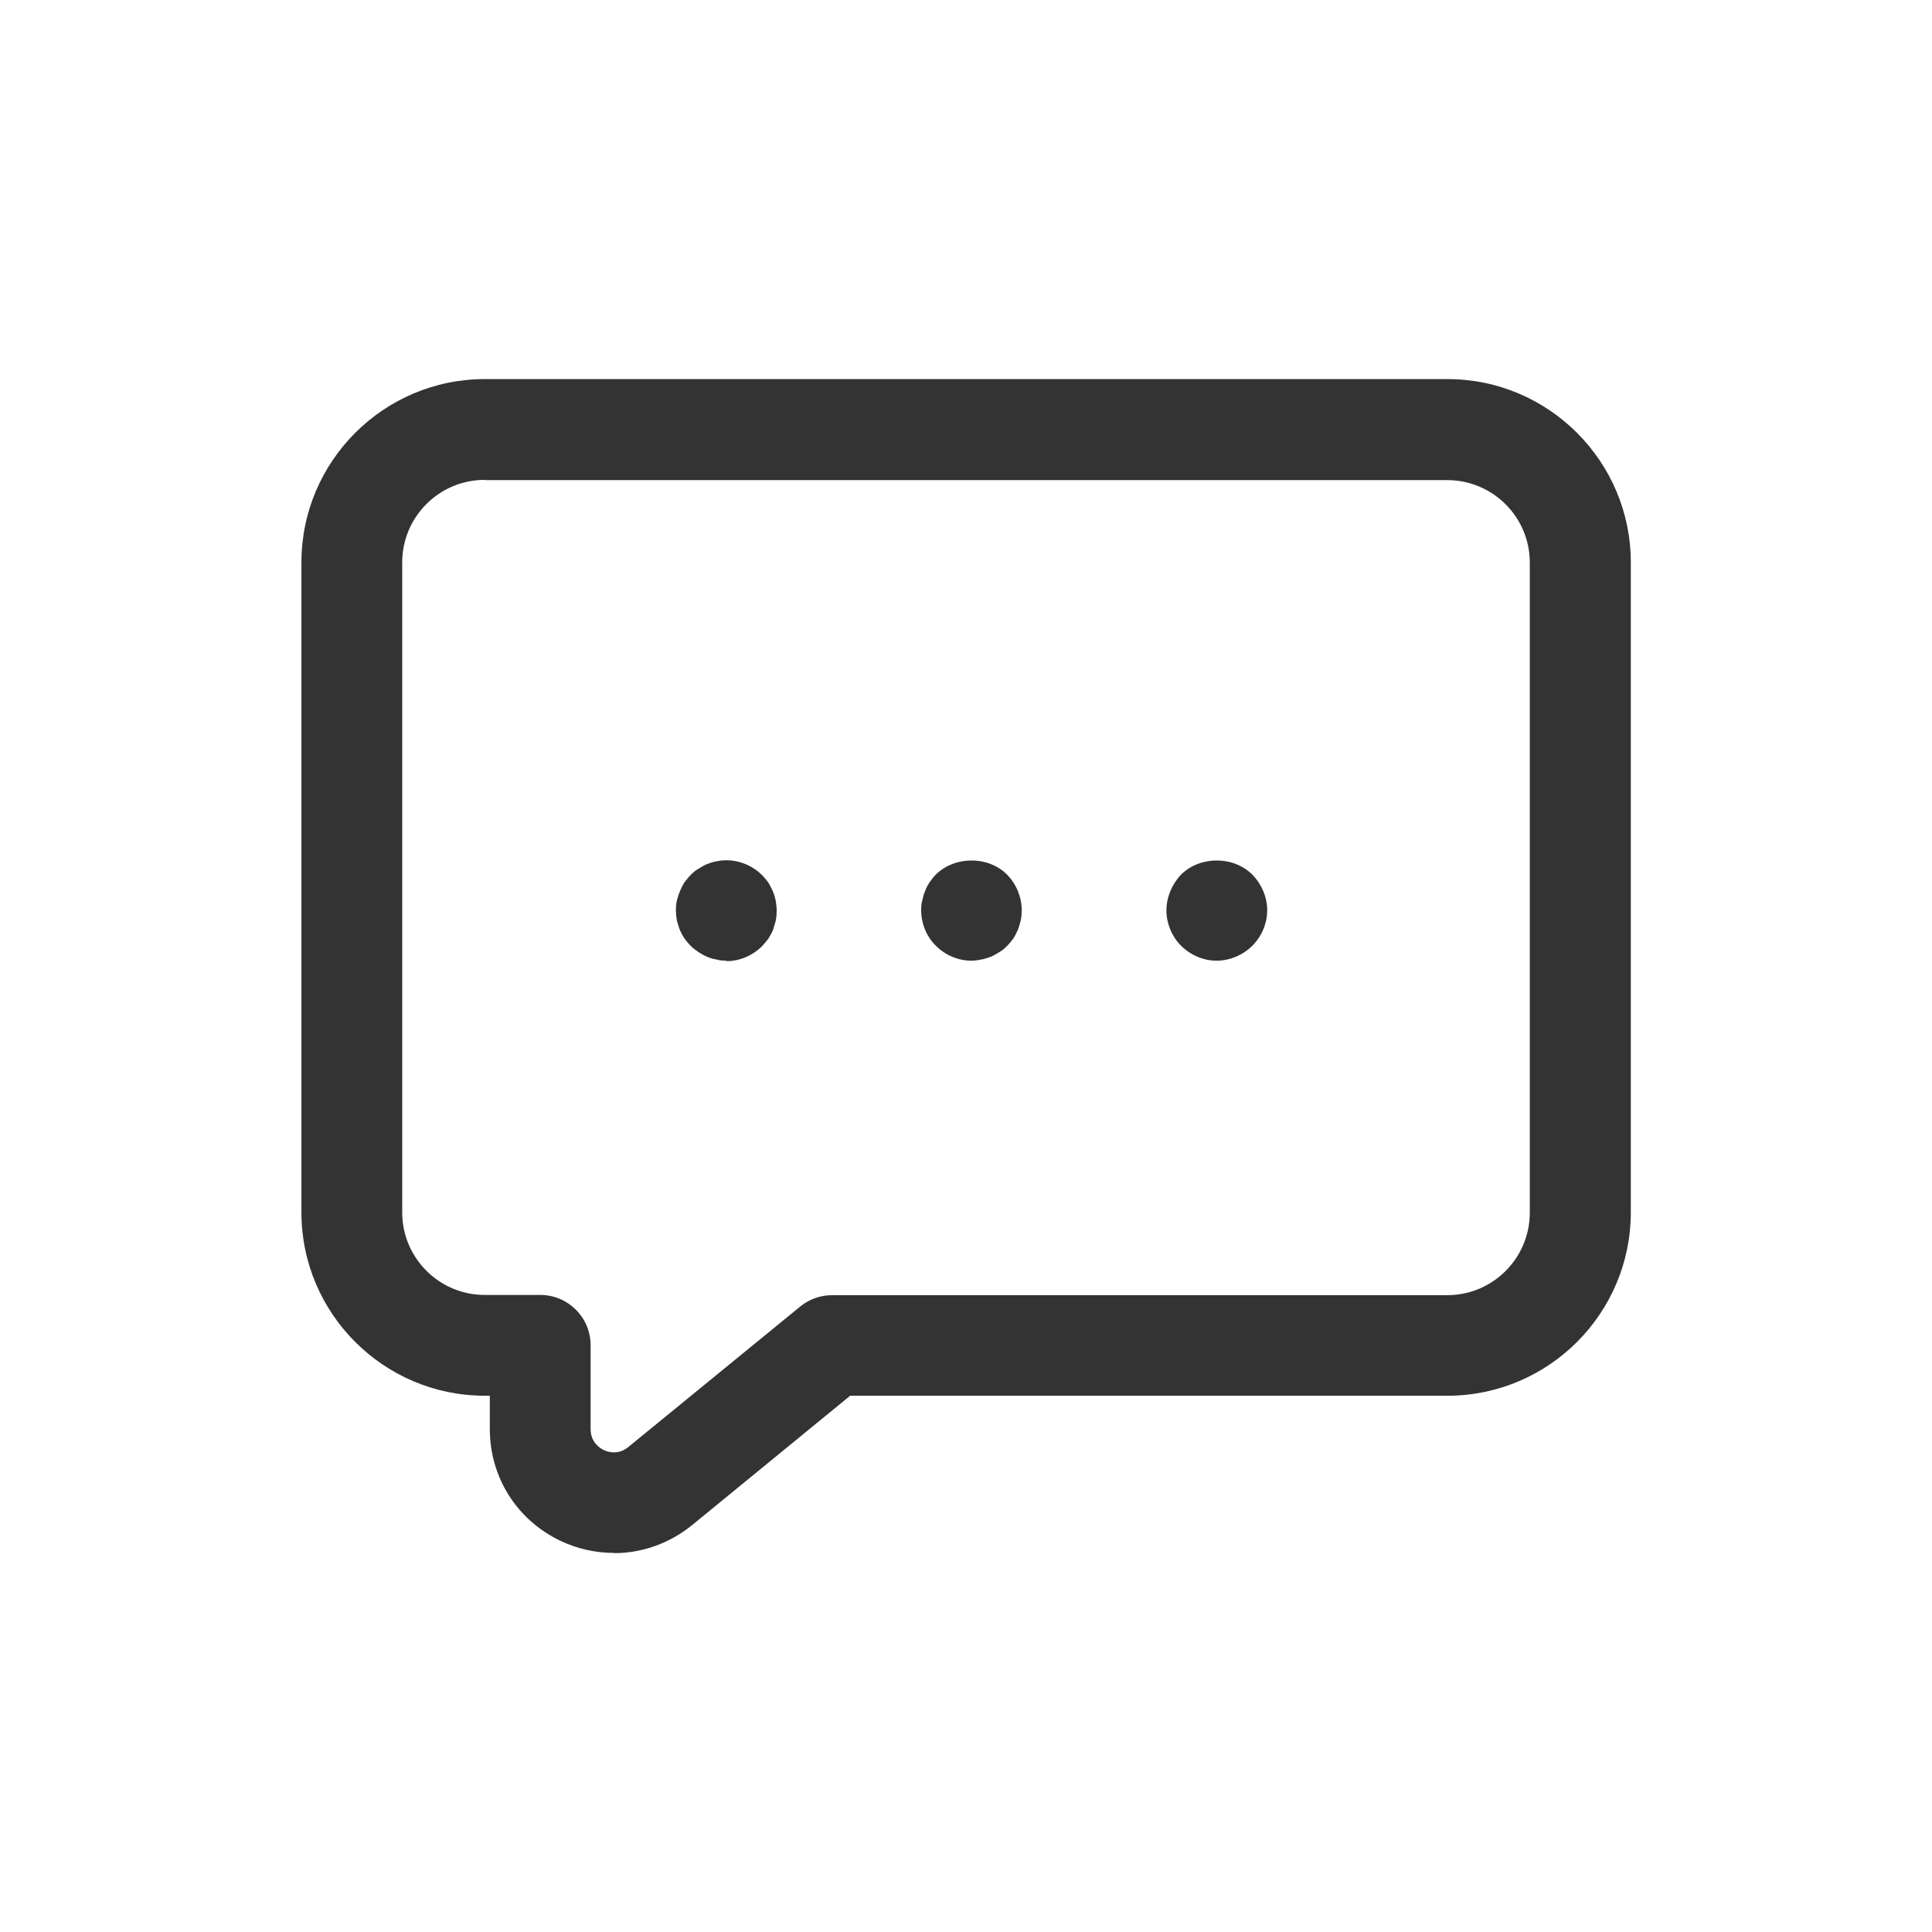 <?xml version="1.0" encoding="UTF-8"?>
<svg id="Layer_2" data-name="Layer 2" xmlns="http://www.w3.org/2000/svg" viewBox="0 0 83.58 83.58">
  <defs>
    <style>
      .cls-1 {
        fill: none;
      }

      .cls-1, .cls-2 {
        stroke-width: 0px;
      }

      .cls-2 {
        fill: #333;
      }
    </style>
  </defs>
  <g id="_ëÎÓÈ_1" data-name="ëÎÓÈ 1">
    <g>
      <rect class="cls-1" width="83.58" height="83.58"/>
      <g>
        <path class="cls-2" d="M26.56,67.18c-.78,0-1.57-.17-2.31-.52-1.89-.9-3.06-2.75-3.06-4.84v-1.44h-.22c-4.37,0-7.93-3.56-7.93-7.93v-28.12c0-4.37,3.56-7.93,7.93-7.93h41.65c4.37,0,7.93,3.56,7.93,7.93v28.12c0,4.37-3.56,7.93-7.93,7.93h-25.84l-6.83,5.59c-.98.8-2.18,1.22-3.38,1.22ZM20.97,20.76c-1.97,0-3.57,1.6-3.57,3.57v28.12c0,1.97,1.6,3.57,3.57,3.57h2.4c1.2,0,2.18.97,2.18,2.18v3.62c0,.57.4.83.57.91.17.08.62.23,1.06-.13l7.44-6.08c.39-.32.88-.49,1.38-.49h26.61c1.97,0,3.57-1.6,3.57-3.57v-28.12c0-1.97-1.6-3.57-3.57-3.57H20.97Z"/>
        <g>
          <path class="cls-2" d="M42.02,41.56c-.57,0-1.13-.24-1.54-.65-.4-.4-.63-.96-.63-1.54,0-.14.01-.29.05-.42.03-.14.06-.27.12-.4.05-.14.11-.26.2-.39.08-.11.16-.22.26-.32.82-.82,2.28-.82,3.09,0,.4.41.63.97.63,1.53,0,.15-.01.29-.04.44-.04.14-.07.27-.12.4-.06.14-.12.26-.2.39-.09.11-.17.22-.27.32-.1.1-.21.2-.34.27-.11.07-.24.15-.37.2-.14.05-.27.1-.41.12-.14.03-.29.05-.42.05Z"/>
          <path class="cls-2" d="M52.63,41.56c-.57,0-1.13-.24-1.54-.65-.4-.4-.63-.97-.63-1.53s.24-1.13.63-1.54c.82-.82,2.27-.82,3.09,0,.4.41.64.97.64,1.54s-.24,1.13-.64,1.53-.97.65-1.54.65Z"/>
          <path class="cls-2" d="M31.42,41.56c-.14,0-.29-.01-.42-.05-.14-.02-.27-.06-.41-.12-.13-.05-.26-.13-.37-.2-.12-.08-.24-.17-.34-.27-.1-.1-.19-.21-.27-.32-.08-.12-.14-.25-.2-.37-.05-.14-.09-.27-.13-.41-.02-.15-.04-.29-.04-.44,0-.14.01-.27.04-.42.04-.14.08-.27.13-.4.06-.14.12-.26.2-.39.09-.11.17-.22.27-.32.1-.1.21-.2.34-.27.11-.07.25-.15.37-.2.14-.05.27-.1.41-.12.71-.15,1.46.09,1.97.6.1.1.19.21.27.32.07.12.14.25.2.39.05.12.09.26.12.4.02.14.04.29.04.42,0,.15-.01.29-.04.44-.04.14-.08.27-.12.41-.06.13-.13.25-.2.37-.09.11-.18.22-.27.32-.41.41-.97.65-1.54.65Z"/>
        </g>
      </g>
    </g>
  </g>
</svg>